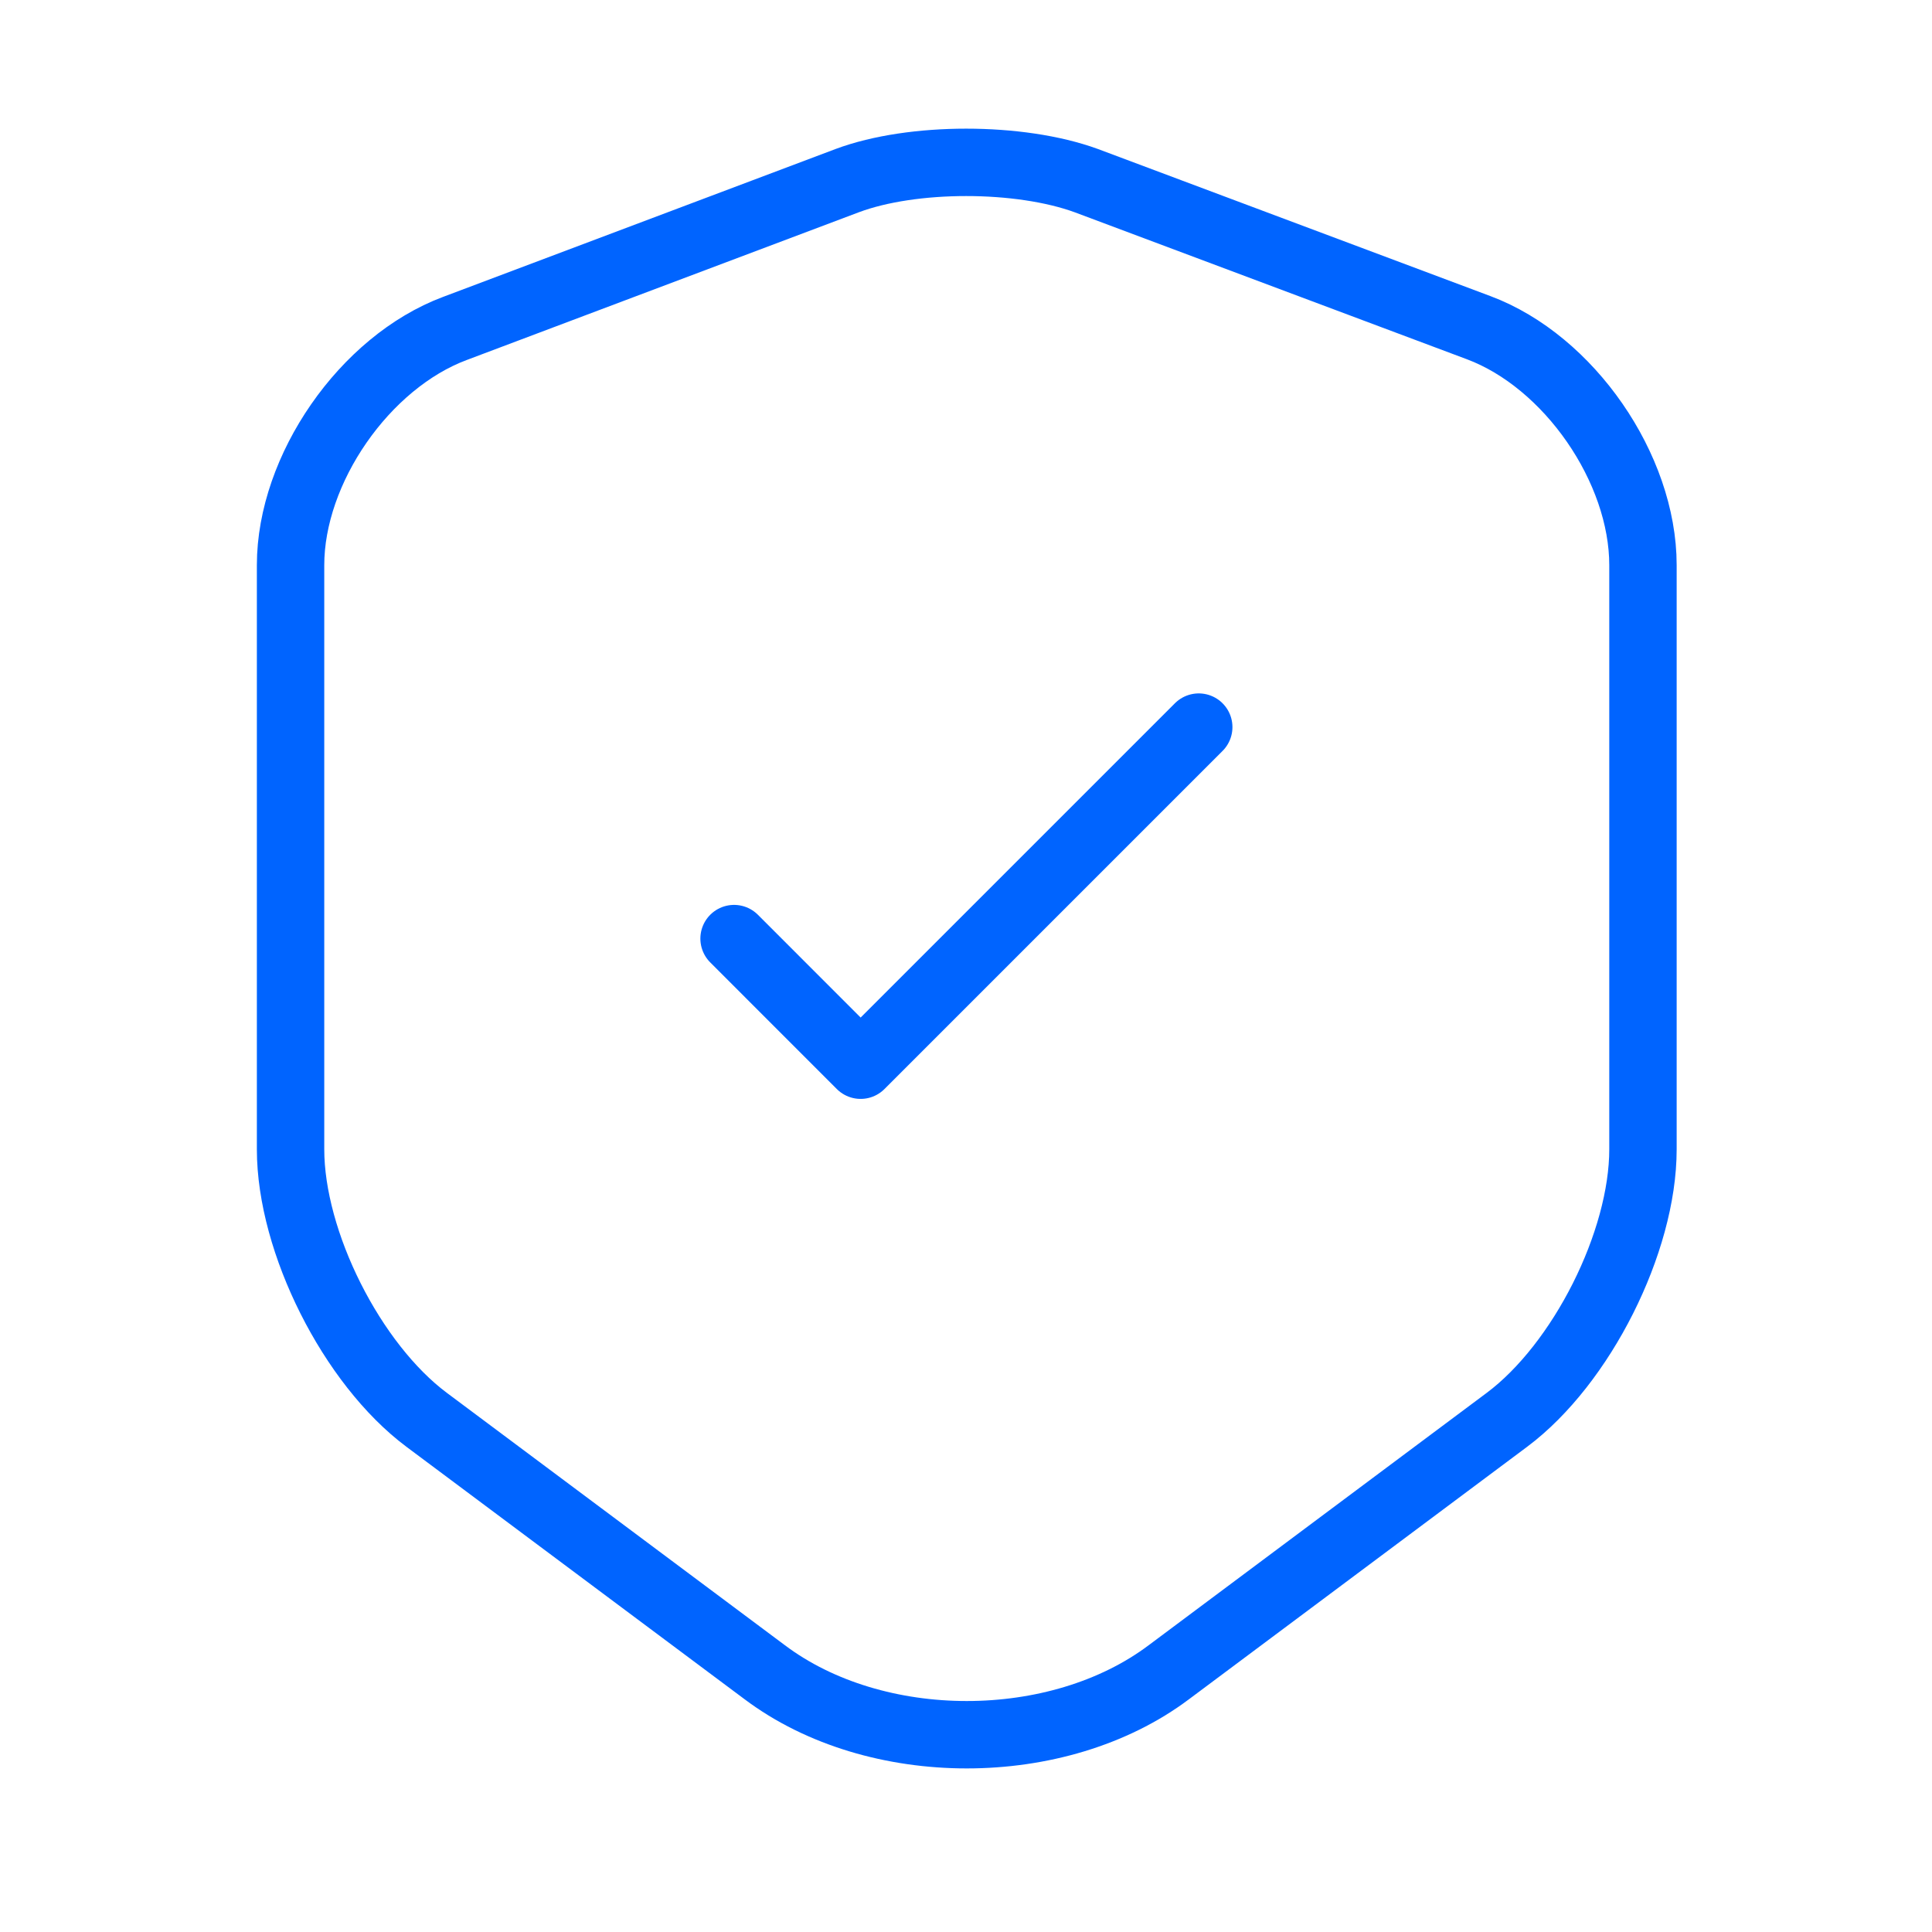 <?xml version="1.0" encoding="UTF-8"?> <svg xmlns="http://www.w3.org/2000/svg" width="43" height="43" viewBox="0 0 43 43" fill="none"><path d="M18.857 4.02L10.125 7.31C8.112 8.063 6.467 10.443 6.467 12.578V25.58C6.467 27.645 7.832 30.358 9.495 31.6L17.02 37.218C19.487 39.073 23.547 39.073 26.015 37.218L33.54 31.6C35.202 30.358 36.567 27.645 36.567 25.58V12.578C36.567 10.425 34.922 8.045 32.91 7.293L24.177 4.02C22.69 3.478 20.31 3.478 18.857 4.02Z" stroke="#0064FF" stroke-width="1.5" stroke-linecap="round" stroke-linejoin="round"></path><path d="M16.338 20.89L19.155 23.708L26.68 16.183" stroke="#0064FF" stroke-width="1.5" stroke-linecap="round" stroke-linejoin="round"></path></svg> 